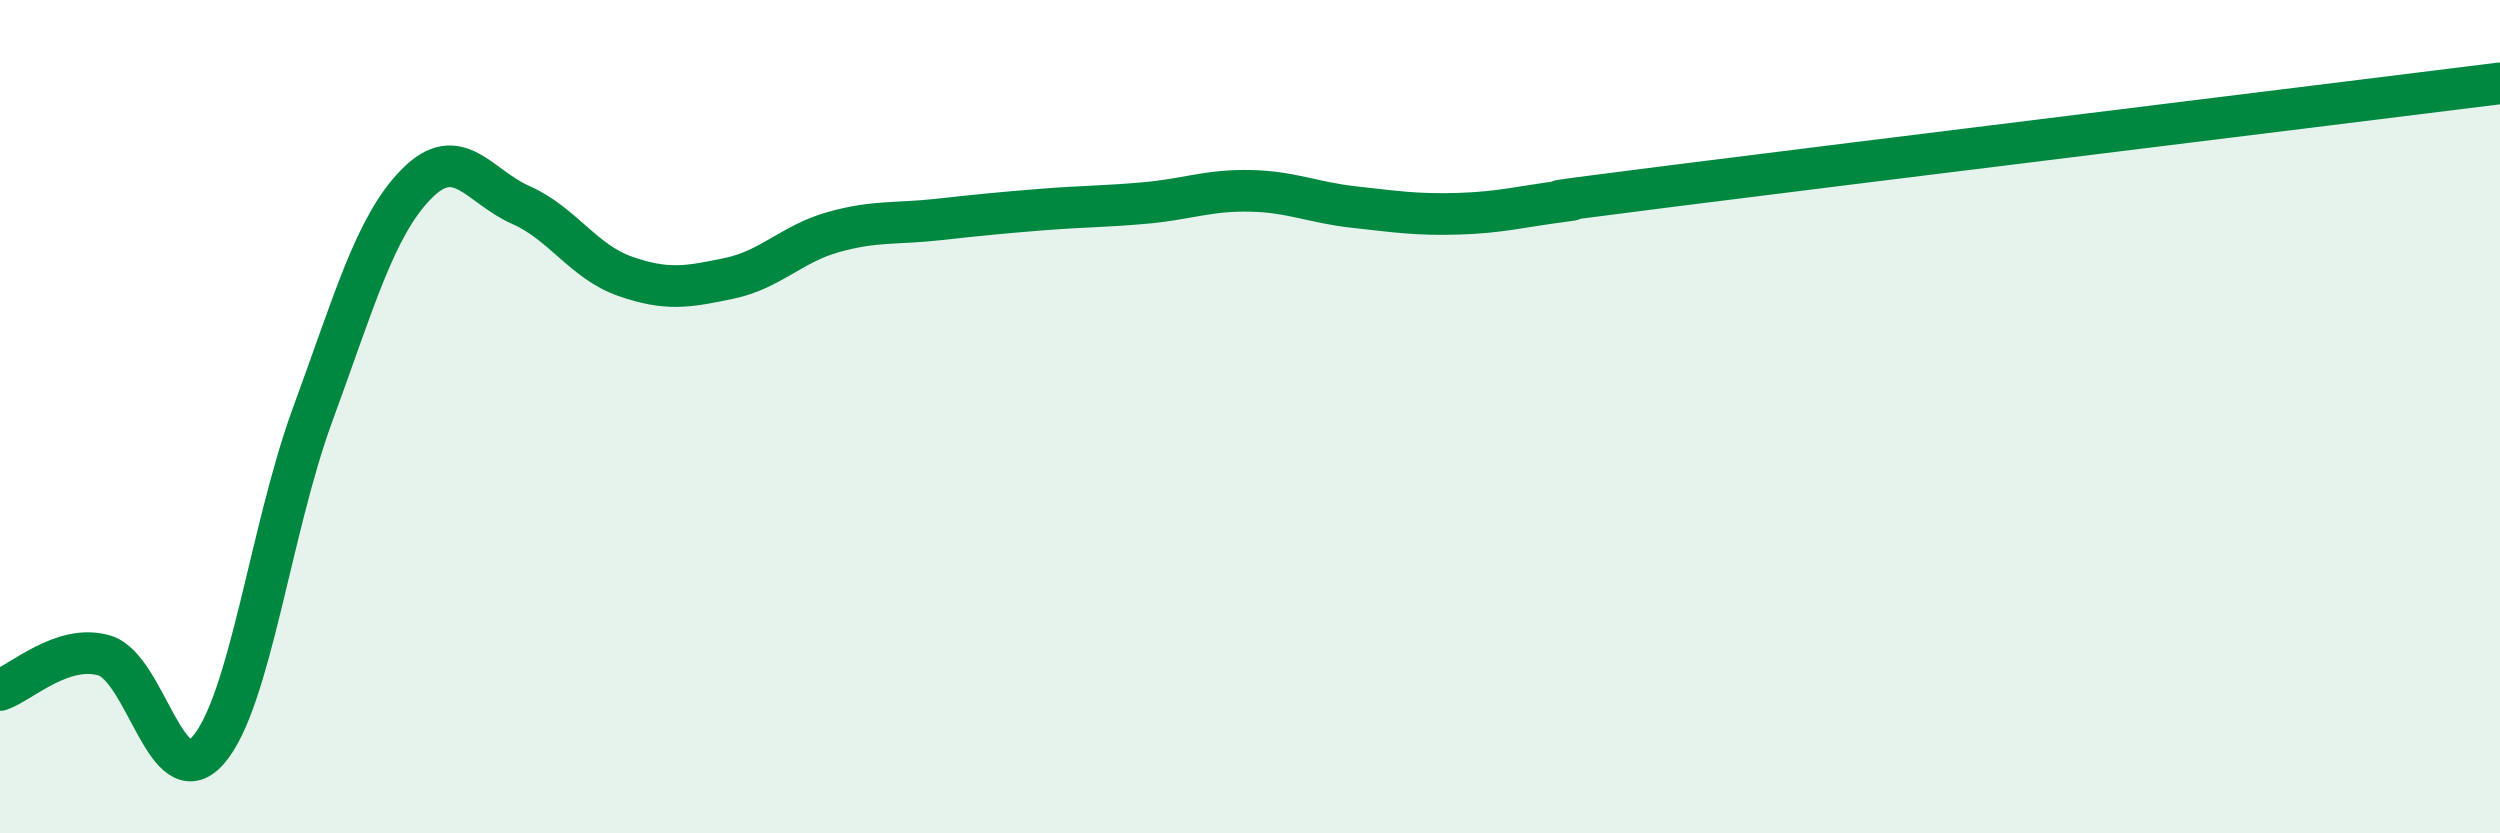 
    <svg width="60" height="20" viewBox="0 0 60 20" xmlns="http://www.w3.org/2000/svg">
      <path
        d="M 0,16.56 C 0.5,16.39 1.5,15.44 2.5,15.73 C 3.5,16.02 4,19.15 5,18 C 6,16.85 6.5,12.68 7.5,9.96 C 8.5,7.24 9,5.42 10,4.41 C 11,3.4 11.5,4.48 12.5,4.92 C 13.5,5.36 14,6.28 15,6.63 C 16,6.98 16.5,6.89 17.5,6.68 C 18.5,6.47 19,5.85 20,5.57 C 21,5.29 21.5,5.38 22.5,5.27 C 23.5,5.16 24,5.11 25,5.03 C 26,4.95 26.5,4.96 27.5,4.87 C 28.5,4.78 29,4.56 30,4.58 C 31,4.6 31.5,4.86 32.5,4.97 C 33.5,5.08 34,5.16 35,5.13 C 36,5.1 36.5,4.96 37.5,4.83 C 38.5,4.7 35.5,5.05 40,4.48 C 44.5,3.91 56,2.5 60,2L60 20L0 20Z"
        fill="#008740"
        opacity="0.1"
        stroke-linecap="round"
        stroke-linejoin="round"
      />
      <path
        d="M 0,16.56 C 0.5,16.39 1.5,15.44 2.5,15.73 C 3.5,16.02 4,19.15 5,18 C 6,16.85 6.5,12.68 7.5,9.96 C 8.5,7.24 9,5.42 10,4.41 C 11,3.4 11.5,4.48 12.5,4.92 C 13.5,5.36 14,6.28 15,6.63 C 16,6.98 16.5,6.89 17.5,6.68 C 18.5,6.47 19,5.85 20,5.57 C 21,5.29 21.5,5.38 22.5,5.27 C 23.5,5.16 24,5.11 25,5.03 C 26,4.95 26.5,4.96 27.5,4.87 C 28.5,4.78 29,4.56 30,4.58 C 31,4.6 31.5,4.86 32.5,4.97 C 33.5,5.08 34,5.16 35,5.13 C 36,5.1 36.5,4.96 37.5,4.83 C 38.5,4.7 35.5,5.05 40,4.48 C 44.5,3.91 56,2.5 60,2"
        stroke="#008740"
        stroke-width="1"
        fill="none"
        stroke-linecap="round"
        stroke-linejoin="round"
      />
    </svg>
  